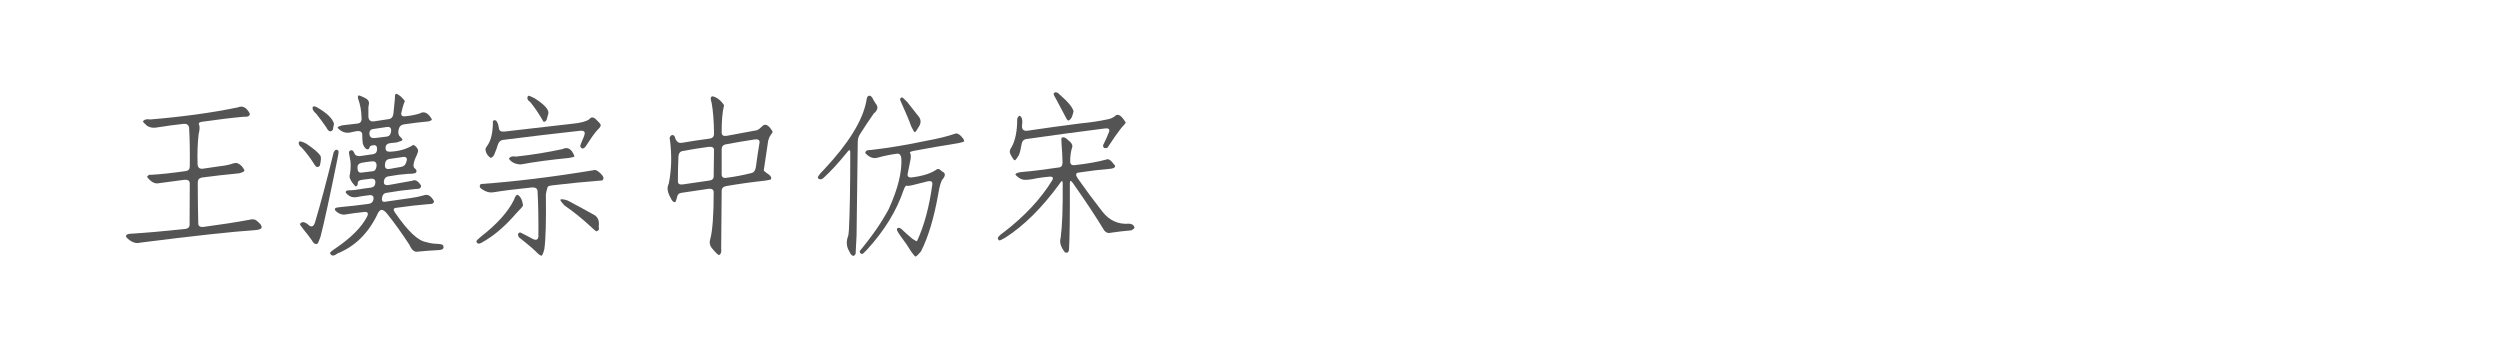 <?xml version="1.0" encoding="utf-8"?>
<!-- Generator: Adobe Illustrator 16.0.0, SVG Export Plug-In . SVG Version: 6.00 Build 0)  -->
<!DOCTYPE svg PUBLIC "-//W3C//DTD SVG 1.1//EN" "http://www.w3.org/Graphics/SVG/1.1/DTD/svg11.dtd">
<svg version="1.1" id="图层_1" xmlns="http://www.w3.org/2000/svg" xmlns:xlink="http://www.w3.org/1999/xlink" x="0px" y="0px"
	 width="258px" height="36px" viewBox="0 0 258 36" enable-background="new 0 0 258 36" xml:space="preserve">
<g>
	<path fill="#545454" d="M24.555,11.08c0.48-0.211,0.891,0.006,1.23,0.65c0,0.246-0.205,0.352-0.615,0.316
		c-1.195,0.105-2.648,0.281-4.359,0.527c-0.281,0.047-0.363,0.164-0.246,0.352c0.059,0.211,0.035,0.527-0.07,0.949
		c-0.105,0.949-0.141,1.975-0.105,3.076c0.023,0.352,0.211,0.504,0.563,0.457l1.441-0.211c0.563-0.059,1.031-0.141,1.406-0.246
		c0.352-0.129,0.586-0.164,0.703-0.105c0.305,0.117,0.545,0.357,0.721,0.721c0.035,0.105-0.141,0.211-0.527,0.316
		c-1.453,0.141-2.742,0.287-3.867,0.439c-0.281,0.059-0.422,0.229-0.422,0.51c0,1.406,0.018,2.813,0.053,4.219
		c0,0.281,0.176,0.404,0.527,0.369c1.84-0.246,3.422-0.492,4.746-0.738c0.305-0.082,0.539-0.064,0.703,0.053
		c0.75,0.586,0.756,0.92,0.018,1.002c-2.531,0.176-6.516,0.609-11.953,1.301c-0.492,0.141-0.979-0.041-1.459-0.545
		c-0.082-0.129-0.041-0.234,0.123-0.316c0.047-0.023,0.141-0.041,0.281-0.053c1.57-0.094,3.451-0.258,5.643-0.492
		c0.316-0.035,0.475-0.182,0.475-0.439l0.018-4.254c0-0.281-0.176-0.41-0.527-0.387l-2.637,0.352
		c-0.422,0.105-0.838-0.111-1.248-0.65c0.129-0.188,0.258-0.258,0.387-0.211c1.031-0.059,2.232-0.188,3.604-0.387
		c0.281-0.035,0.422-0.193,0.422-0.475c0.023-1.523,0-2.859-0.07-4.008c-0.047-0.293-0.246-0.422-0.598-0.387
		c-0.867,0.094-1.74,0.211-2.619,0.352c-0.434,0.094-0.803,0.047-1.107-0.141c-0.293-0.258-0.439-0.41-0.439-0.457
		c0.129-0.211,0.381-0.281,0.756-0.211C18.889,12.047,21.906,11.631,24.555,11.08z"/>
	<path fill="#545454" d="M30.865,14.631c0.059-0.094,0.305-0.029,0.738,0.193c0.773,0.516,1.266,0.938,1.477,1.266
		c0.07,0.164,0.047,0.498-0.07,1.002c-0.188,0.223-0.369,0.193-0.545-0.088c-0.422-0.68-0.861-1.266-1.318-1.758
		C30.865,15.035,30.771,14.83,30.865,14.631z M34.434,15.721c0.141-0.293,0.305-0.346,0.492-0.158
		c0.035,0.082,0.006,0.34-0.088,0.773c-0.797,3.938-1.383,6.633-1.758,8.086c-0.152,0.457-0.27,0.709-0.352,0.756
		c-0.211,0.047-0.398-0.088-0.563-0.404c-0.246-0.352-0.516-0.703-0.809-1.055c-0.27-0.34-0.404-0.539-0.404-0.598
		c0.199-0.305,0.521-0.252,0.967,0.158c0.258,0.176,0.451,0.076,0.58-0.299C33.074,21.07,33.719,18.65,34.434,15.721z
		 M32.254,11.133c0.023-0.188,0.17-0.211,0.439-0.07c1.031,0.586,1.623,1.154,1.775,1.705L34.346,13.4
		c-0.223,0.27-0.445,0.188-0.668-0.246c-0.316-0.469-0.662-0.938-1.037-1.406C32.371,11.514,32.242,11.309,32.254,11.133z
		 M40.832,9.691c0.07-0.047,0.246,0.041,0.527,0.264c0.27,0.27,0.41,0.428,0.422,0.475c-0.152,0.363-0.275,0.773-0.369,1.23
		c-0.035,0.281,0.123,0.393,0.475,0.334c0.492-0.047,0.967-0.141,1.424-0.281c0.363-0.223,0.709-0.135,1.037,0.264
		c0.176,0.234,0.246,0.369,0.211,0.404s-0.135,0.082-0.299,0.141c-0.867,0.082-1.734,0.188-2.602,0.316
		c-0.281,0.047-0.457,0.234-0.527,0.563c-0.059,0.328-0.006,0.563,0.158,0.703c0.176,0.164,0.258,0.275,0.246,0.334
		c-0.023,0.07-0.223,0.158-0.598,0.264l-0.686,0.07c-0.305,0.047-0.457,0.211-0.457,0.492c-0.012,0.293,0.158,0.422,0.51,0.387
		c0.926-0.047,1.711-0.281,2.355-0.703c0.234,0.105,0.398,0.287,0.492,0.545c0.012,0.141-0.064,0.375-0.229,0.703
		c-0.094,0.199-0.164,0.398-0.211,0.598c-0.07,0.281-0.041,0.475,0.088,0.58c0.199,0.129,0.24,0.281,0.123,0.457
		c-0.188,0.082-0.445,0.117-0.773,0.105c-0.68,0.047-1.365,0.135-2.057,0.264c-0.293,0.047-0.451,0.229-0.475,0.545
		c-0.023,0.305,0.164,0.416,0.563,0.334l2.355-0.422c0.305-0.164,0.609,0,0.914,0.492c0.023,0.258-0.164,0.375-0.563,0.352
		c-1.008,0.094-2.016,0.229-3.023,0.404c-0.246,0.035-0.393,0.205-0.439,0.51c-0.047,0.316,0.059,0.451,0.316,0.404l2.689-0.387
		c0.445-0.059,0.914-0.158,1.406-0.299c0.34-0.105,0.656,0.1,0.949,0.615c0.023,0.223-0.158,0.328-0.545,0.316
		c-1.031,0.082-2.156,0.211-3.375,0.387c-0.281,0.035-0.305,0.211-0.07,0.527c1.301,1.887,2.367,2.889,3.199,3.006
		c0.328,0.105,0.68,0.164,1.055,0.176s0.598,0.059,0.668,0.141c0.164,0.328,0,0.498-0.492,0.51
		c-0.703,0.035-1.406,0.088-2.109,0.158c-0.34,0.07-0.627-0.164-0.861-0.703c-0.762-1.172-1.518-2.227-2.268-3.164
		c-0.246-0.316-0.457-0.463-0.633-0.439c-0.164,0.023-0.322,0.223-0.475,0.598c-0.938,1.887-2.291,3.188-4.061,3.902
		c-0.375,0.293-0.627,0.281-0.756-0.035c-0.012-0.082,0.199-0.264,0.633-0.545c1.57-1.078,2.631-2.15,3.182-3.217
		c0.176-0.352,0.088-0.516-0.264-0.492c-0.703,0.07-1.406,0.164-2.109,0.281c-0.316-0.012-0.604-0.141-0.861-0.387
		c-0.082-0.094-0.1-0.182-0.053-0.264c0.059-0.07,0.264-0.117,0.615-0.141c0.914-0.082,1.846-0.188,2.795-0.316
		c0.316-0.035,0.498-0.199,0.545-0.492c0.047-0.328-0.117-0.463-0.492-0.404c-0.422,0.047-0.844,0.111-1.266,0.193
		c-0.445,0.07-0.814-0.088-1.107-0.475c-0.023-0.129,0.07-0.205,0.281-0.229c0.328,0.012,0.844-0.047,1.547-0.176l0.791-0.105
		c0.281-0.047,0.428-0.217,0.439-0.51c0.023-0.305-0.141-0.439-0.492-0.404l-0.844,0.105c-0.305,0.035-0.463,0.135-0.475,0.299
		c0.012,0.246-0.07,0.375-0.246,0.387c-0.516-0.563-0.703-0.984-0.563-1.266c0.105-0.668,0.1-1.242-0.018-1.723
		c-0.07-0.281-0.094-0.486-0.07-0.615c0.234-0.234,0.422-0.158,0.563,0.229c0.105,0.211,0.334,0.287,0.686,0.229l1.213-0.176
		c0.281-0.047,0.422-0.217,0.422-0.51c0.012-0.293-0.1-0.434-0.334-0.422c-0.246,0.023-0.387,0.082-0.422,0.176
		c-0.035,0.199-0.141,0.281-0.316,0.246c-0.188-0.129-0.322-0.328-0.404-0.598c-0.035-0.293-0.053-0.592-0.053-0.896
		c0-0.281-0.176-0.41-0.527-0.387l-0.527,0.105c-0.574,0.176-1.072,0.029-1.494-0.439c0.012-0.105,0.193-0.193,0.545-0.264
		l1.529-0.176c0.293-0.035,0.428-0.229,0.404-0.58c-0.023-0.738-0.135-1.377-0.334-1.916C36.912,10.066,36.918,9.932,37,9.85
		c0.047-0.023,0.264,0.059,0.65,0.246c0.328,0.164,0.469,0.375,0.422,0.633l-0.053,0.316v1.02c0.035,0.352,0.229,0.504,0.58,0.457
		l1.529-0.229c0.281-0.047,0.439-0.246,0.475-0.598l0.141-1.406C40.744,9.938,40.773,9.738,40.832,9.691z M38.371,16.652
		c-0.363,0.035-0.727,0.088-1.09,0.158c-0.281,0.07-0.41,0.252-0.387,0.545c0.012,0.34,0.146,0.492,0.404,0.457l1.16-0.141
		c0.234-0.012,0.369-0.199,0.404-0.563C38.875,16.77,38.711,16.617,38.371,16.652z M39.953,13.102l-1.424,0.211
		c-0.293,0.035-0.428,0.211-0.404,0.527c0.035,0.316,0.229,0.451,0.58,0.404l1.16-0.141c0.281-0.023,0.445-0.193,0.492-0.51
		C40.404,13.23,40.27,13.066,39.953,13.102z M41.5,16.213l-0.352,0.053l-0.984,0.141c-0.281,0.059-0.428,0.258-0.439,0.598
		c-0.023,0.352,0.146,0.492,0.51,0.422l1.195-0.211c0.281-0.059,0.457-0.252,0.527-0.58C42.063,16.283,41.91,16.143,41.5,16.213z"/>
	<path fill="#545454" d="M53.031,20.643c0.129-0.363,0.252-0.545,0.369-0.545c0.305,0.152,0.498,0.516,0.58,1.09
		c-0.023,0.105-0.258,0.381-0.703,0.826c-1.02,1.184-2.039,2.092-3.059,2.725c-0.434,0.281-0.697,0.416-0.791,0.404
		c-0.141,0.012-0.229-0.07-0.264-0.246c0.012-0.07,0.176-0.234,0.492-0.492C51.297,23.127,52.422,21.873,53.031,20.643z
		 M61.258,17.566c0.164-0.082,0.398,0.023,0.703,0.316c0.34,0.316,0.404,0.563,0.193,0.738c-1.805,0.141-3.533,0.311-5.186,0.51
		c-0.316,0.047-0.469,0.111-0.457,0.193c-0.082,0.246-0.141,0.492-0.176,0.738c0.035,2.789-0.018,4.67-0.158,5.643
		c-0.117,0.469-0.223,0.697-0.316,0.686c-0.082-0.023-0.176-0.076-0.281-0.158c-0.434-0.445-1.049-0.979-1.846-1.6
		c-0.164-0.094-0.258-0.234-0.281-0.422c0.035-0.164,0.123-0.234,0.264-0.211c0.41,0.199,0.838,0.422,1.283,0.668
		c0.328,0.152,0.516,0.076,0.563-0.229c0.012-1.945-0.018-3.51-0.088-4.693c-0.012-0.281-0.193-0.416-0.545-0.404
		c-1.641,0.164-2.994,0.334-4.061,0.51c-0.352,0.047-0.703-0.047-1.055-0.281c-0.328-0.176-0.393-0.369-0.193-0.58
		C53.102,18.744,56.98,18.27,61.258,17.566z M60.801,12.311c0.176-0.223,0.375-0.252,0.598-0.088
		c0.398,0.363,0.598,0.592,0.598,0.686c0,0.082-0.047,0.182-0.141,0.299c-0.293,0.27-0.65,0.732-1.072,1.389l-0.404,0.598
		c-0.211,0.199-0.375,0.17-0.492-0.088c-0.012-0.07,0.053-0.27,0.193-0.598c0.105-0.211,0.188-0.422,0.246-0.633
		c0.07-0.281-0.07-0.41-0.422-0.387c-2.66,0.293-5.326,0.609-7.998,0.949c-0.281,0.047-0.469,0.246-0.563,0.598
		c-0.059,0.223-0.146,0.463-0.264,0.721c-0.082,0.293-0.229,0.475-0.439,0.545c-0.328-0.223-0.51-0.516-0.545-0.879
		c0.012-0.117,0.105-0.293,0.281-0.527c0.328-0.516,0.492-1.313,0.492-2.391c0.082-0.117,0.193-0.135,0.334-0.053
		c0.141,0.152,0.234,0.404,0.281,0.756c0.023,0.281,0.211,0.404,0.563,0.369l7.031-0.809C59.934,12.686,60.508,12.533,60.801,12.311
		z M58.041,15.387c0.551-0.27,0.967-0.018,1.248,0.756c-0.035,0.047-0.229,0.1-0.58,0.158c-2.004,0.199-3.656,0.422-4.957,0.668
		c-0.551-0.012-0.961-0.205-1.23-0.58c0.105-0.223,0.352-0.299,0.738-0.229C54.947,15.973,56.541,15.715,58.041,15.387z
		 M54.736,10.553c-0.316-0.223-0.393-0.445-0.229-0.668c0.07-0.023,0.287,0.059,0.65,0.246c0.973,0.621,1.453,1.125,1.441,1.512
		c-0.012,0.117-0.041,0.234-0.088,0.352c-0.07,0.422-0.211,0.609-0.422,0.563C55.609,11.725,55.158,11.057,54.736,10.553z
		 M57.83,20.625c0.047-0.105,0.299-0.082,0.756,0.07c0.938,0.492,1.875,1.002,2.813,1.529c0.34,0.246,0.469,0.633,0.387,1.16
		c0.082,0.258,0.006,0.422-0.229,0.492c-0.082-0.023-0.299-0.205-0.65-0.545c-0.82-0.762-1.711-1.477-2.672-2.145
		C57.965,20.895,57.83,20.707,57.83,20.625z"/>
	<path fill="#545454" d="M73.352,10.131c0.023-0.129,0.082-0.193,0.176-0.193c0.445,0.094,0.844,0.398,1.195,0.914
		c-0.176,0.727-0.258,1.67-0.246,2.83c0,0.281,0.176,0.393,0.527,0.334l3.129-0.58c0.188-0.094,0.375-0.24,0.563-0.439
		c0.293-0.281,0.639-0.088,1.037,0.58c0,0.082-0.064,0.199-0.193,0.352c-0.117,0.164-0.205,0.363-0.264,0.598l-0.457,3.076
		c0.023,0.047,0.211,0.193,0.563,0.439c0.199,0.176,0.258,0.328,0.176,0.457c-0.035,0.047-0.229,0.094-0.58,0.141
		c-1.488,0.164-2.83,0.352-4.025,0.563c-0.316,0.059-0.475,0.217-0.475,0.475l-0.053,5.959c0.047,0.363-0.023,0.592-0.211,0.686
		c-0.082,0.012-0.299-0.188-0.65-0.598c-0.305-0.328-0.393-0.68-0.264-1.055c0.234-0.879,0.352-2.484,0.352-4.816
		c0-0.281-0.176-0.404-0.527-0.369l-2.848,0.422c-0.246,0.047-0.387,0.217-0.422,0.51c-0.07,0.258-0.129,0.404-0.176,0.439
		c-0.164,0.047-0.328-0.111-0.492-0.475c-0.316-0.563-0.375-1.031-0.176-1.406c0.293-1.43,0.334-2.953,0.123-4.57
		c-0.059-0.141-0.018-0.281,0.123-0.422c0.223-0.129,0.381,0.006,0.475,0.404c0.141,0.281,0.352,0.398,0.633,0.352
		c0.949-0.164,1.916-0.311,2.9-0.439c0.281-0.047,0.422-0.211,0.422-0.492c-0.012-1.301-0.094-2.361-0.246-3.182
		C73.369,10.389,73.34,10.225,73.352,10.131z M73.686,15.475c0-0.258-0.193-0.363-0.58-0.316c-0.879,0.117-1.758,0.258-2.637,0.422
		c-0.293,0.047-0.445,0.252-0.457,0.615c-0.035,0.832-0.053,1.664-0.053,2.496c-0.012,0.281,0.17,0.393,0.545,0.334l2.654-0.387
		c0.328-0.035,0.492-0.176,0.492-0.422L73.686,15.475z M77.922,14.385c-1.008,0.152-2.016,0.322-3.023,0.51
		c-0.281,0.059-0.422,0.229-0.422,0.51v2.602c0,0.293,0.182,0.404,0.545,0.334c0.762-0.094,1.594-0.252,2.496-0.475
		c0.27-0.047,0.434-0.264,0.492-0.65c0.105-0.82,0.229-1.641,0.369-2.461C78.426,14.473,78.273,14.35,77.922,14.385z"/>
	<path fill="#545454" d="M89.4,10.465c0.035-0.352,0.117-0.545,0.246-0.58c0.188-0.047,0.352,0.094,0.492,0.422l0.211,0.352
		c0.316,0.352,0.258,0.703-0.176,1.055c-0.492,0.703-0.961,1.406-1.406,2.109c-0.164,0.258-0.246,0.527-0.246,0.809l-0.123,9.686
		l-0.088,1.688c0.023,0.176-0.047,0.311-0.211,0.404c-0.176,0-0.328-0.158-0.457-0.475c-0.27-0.445-0.322-0.932-0.158-1.459
		c0.059-0.117,0.1-0.352,0.123-0.703c0.094-1.805,0.141-4.494,0.141-8.068c0-0.305-0.135-0.27-0.404,0.105
		c-0.891,1.09-1.682,1.945-2.373,2.566c-0.152,0.129-0.299,0.164-0.439,0.105c-0.141-0.082-0.164-0.188-0.07-0.316
		c0.141-0.211,0.322-0.422,0.545-0.633C87.549,14.824,89.014,12.469,89.4,10.465z M98.594,13.787
		c0.246-0.059,0.521,0.123,0.826,0.545c0.059,0.117,0.088,0.199,0.088,0.246c-0.047,0.059-0.246,0.123-0.598,0.193
		c-1.559,0.246-3.117,0.516-4.676,0.809c-0.281,0.07-0.387,0.141-0.316,0.211c0.082,0.105,0.1,0.322,0.053,0.65l-0.299,1.494
		c-0.047,0.293,0.105,0.416,0.457,0.369c1.125-0.141,1.975-0.416,2.549-0.826c0.152-0.094,0.328-0.023,0.527,0.211
		c0.398,0.152,0.404,0.445,0.018,0.879c-0.152,0.281-0.281,0.75-0.387,1.406c-0.434,2.484-1.031,4.477-1.793,5.977
		c-0.305,0.352-0.486,0.527-0.545,0.527c-0.082-0.012-0.24-0.188-0.475-0.527c-0.258-0.445-0.609-0.961-1.055-1.547
		c-0.305-0.422-0.439-0.674-0.404-0.756c0.047-0.164,0.188-0.182,0.422-0.053c0.387,0.375,0.773,0.721,1.16,1.037
		c0.281,0.199,0.445,0.281,0.492,0.246c0.738-1.582,1.266-3.539,1.582-5.871c0.023-0.281-0.152-0.375-0.527-0.281l-1.547,0.387
		c-0.293,0.07-0.48,0.088-0.563,0.053c-0.094-0.047-0.205,0.105-0.334,0.457c-0.727,2.145-1.986,4.195-3.779,6.152
		c-0.27,0.293-0.439,0.439-0.51,0.439c-0.176-0.035-0.252-0.141-0.229-0.316c1.277-1.535,2.273-2.977,2.988-4.324
		c0.949-2.086,1.383-3.838,1.301-5.256c-0.047-0.328-0.193-0.48-0.439-0.457c-0.645,0.082-1.307,0.217-1.986,0.404
		c-0.457,0.141-0.891-0.018-1.301-0.475c0.012-0.223,0.217-0.328,0.615-0.316c1.758-0.199,3.633-0.51,5.625-0.932
		C96.813,14.309,97.832,14.057,98.594,13.787z M92.898,10.324c-0.035-0.117,0.023-0.211,0.176-0.281c0.059,0,0.24,0.158,0.545,0.475
		l1.107,1.406c0.305,0.328,0.357,0.68,0.158,1.055c-0.246,0.434-0.404,0.656-0.475,0.668c-0.07-0.023-0.193-0.223-0.369-0.598
		C93.865,12.533,93.484,11.625,92.898,10.324z"/>
	<path fill="#545454" d="M109.545,14.244c0.164-0.152,0.404-0.07,0.721,0.246c0.316,0.234,0.445,0.469,0.387,0.703
		c-0.141,0.41-0.211,0.896-0.211,1.459c0,0.305,0.164,0.434,0.492,0.387c1.289-0.141,2.42-0.346,3.393-0.615
		c0.188,0.035,0.375,0.188,0.563,0.457c0.305,0.27,0.234,0.445-0.211,0.527c-1.125,0.094-2.25,0.229-3.375,0.404
		c-0.305,0.035-0.328,0.24-0.07,0.615c0.797,1.137,1.641,2.273,2.531,3.41c0.727,0.926,1.646,1.342,2.76,1.248
		c0.27,0.012,0.451,0.123,0.545,0.334c0.035,0.117-0.07,0.234-0.316,0.352c-0.703,0.059-1.406,0.141-2.109,0.246
		c-0.258,0.082-0.486,0.006-0.686-0.229c-0.797-1.324-1.869-2.947-3.217-4.869c-0.223-0.316-0.334-0.328-0.334-0.035
		c0.012,3.457-0.018,5.766-0.088,6.926c-0.07,0.258-0.211,0.334-0.422,0.229c-0.434-0.551-0.58-1.049-0.439-1.494
		c0.164-1.207,0.234-3.088,0.211-5.643c0-0.316-0.117-0.281-0.352,0.105c-1.793,2.449-3.65,4.289-5.572,5.52
		c-0.352,0.211-0.563,0.305-0.633,0.281c-0.117-0.082-0.158-0.182-0.123-0.299c0.117-0.176,0.311-0.352,0.58-0.527
		c2.156-1.652,3.826-3.439,5.01-5.361c0.164-0.293,0.064-0.422-0.299-0.387c-0.41,0.035-0.826,0.088-1.248,0.158
		c-0.656,0.141-1.125,0.193-1.406,0.158c-0.117-0.023-0.234-0.064-0.352-0.123c-0.352-0.234-0.51-0.387-0.475-0.457
		c0.082-0.117,0.328-0.193,0.738-0.229c0.797-0.059,2.039-0.211,3.727-0.457c0.258-0.023,0.387-0.188,0.387-0.492
		c-0.012-0.668-0.047-1.336-0.105-2.004C109.533,14.438,109.533,14.256,109.545,14.244z M115.029,12.012
		c0.305-0.352,0.686-0.141,1.143,0.633c0,0.059-0.152,0.246-0.457,0.563c-0.387,0.492-0.861,1.172-1.424,2.039
		c-0.293,0.105-0.445,0.023-0.457-0.246c0.234-0.469,0.445-0.943,0.633-1.424c0.07-0.27-0.088-0.375-0.475-0.316
		c-2.695,0.34-5.391,0.703-8.086,1.09c-0.281,0.047-0.445,0.246-0.492,0.598c-0.07,0.445-0.158,0.797-0.264,1.055
		c-0.199,0.34-0.34,0.521-0.422,0.545c-0.094-0.012-0.252-0.24-0.475-0.686c-0.094-0.211-0.041-0.445,0.158-0.703
		c0.375-0.703,0.563-1.641,0.563-2.813c0-0.164,0.076-0.299,0.229-0.404c0.27,0.082,0.357,0.451,0.264,1.107
		c0.012,0.34,0.199,0.486,0.563,0.439c1.828-0.27,3.656-0.521,5.484-0.756c1.008-0.094,1.945-0.234,2.813-0.422
		C114.561,12.275,114.795,12.176,115.029,12.012z M108.736,9.656c0.152-0.234,0.398-0.164,0.738,0.211
		c0.762,0.656,1.201,1.195,1.318,1.617c-0.047,0.234-0.117,0.457-0.211,0.668c-0.164,0.223-0.287,0.316-0.369,0.281
		c-0.07-0.047-0.135-0.135-0.193-0.264l-0.932-1.758C108.83,9.979,108.713,9.727,108.736,9.656z"/>
</g>
</svg>
